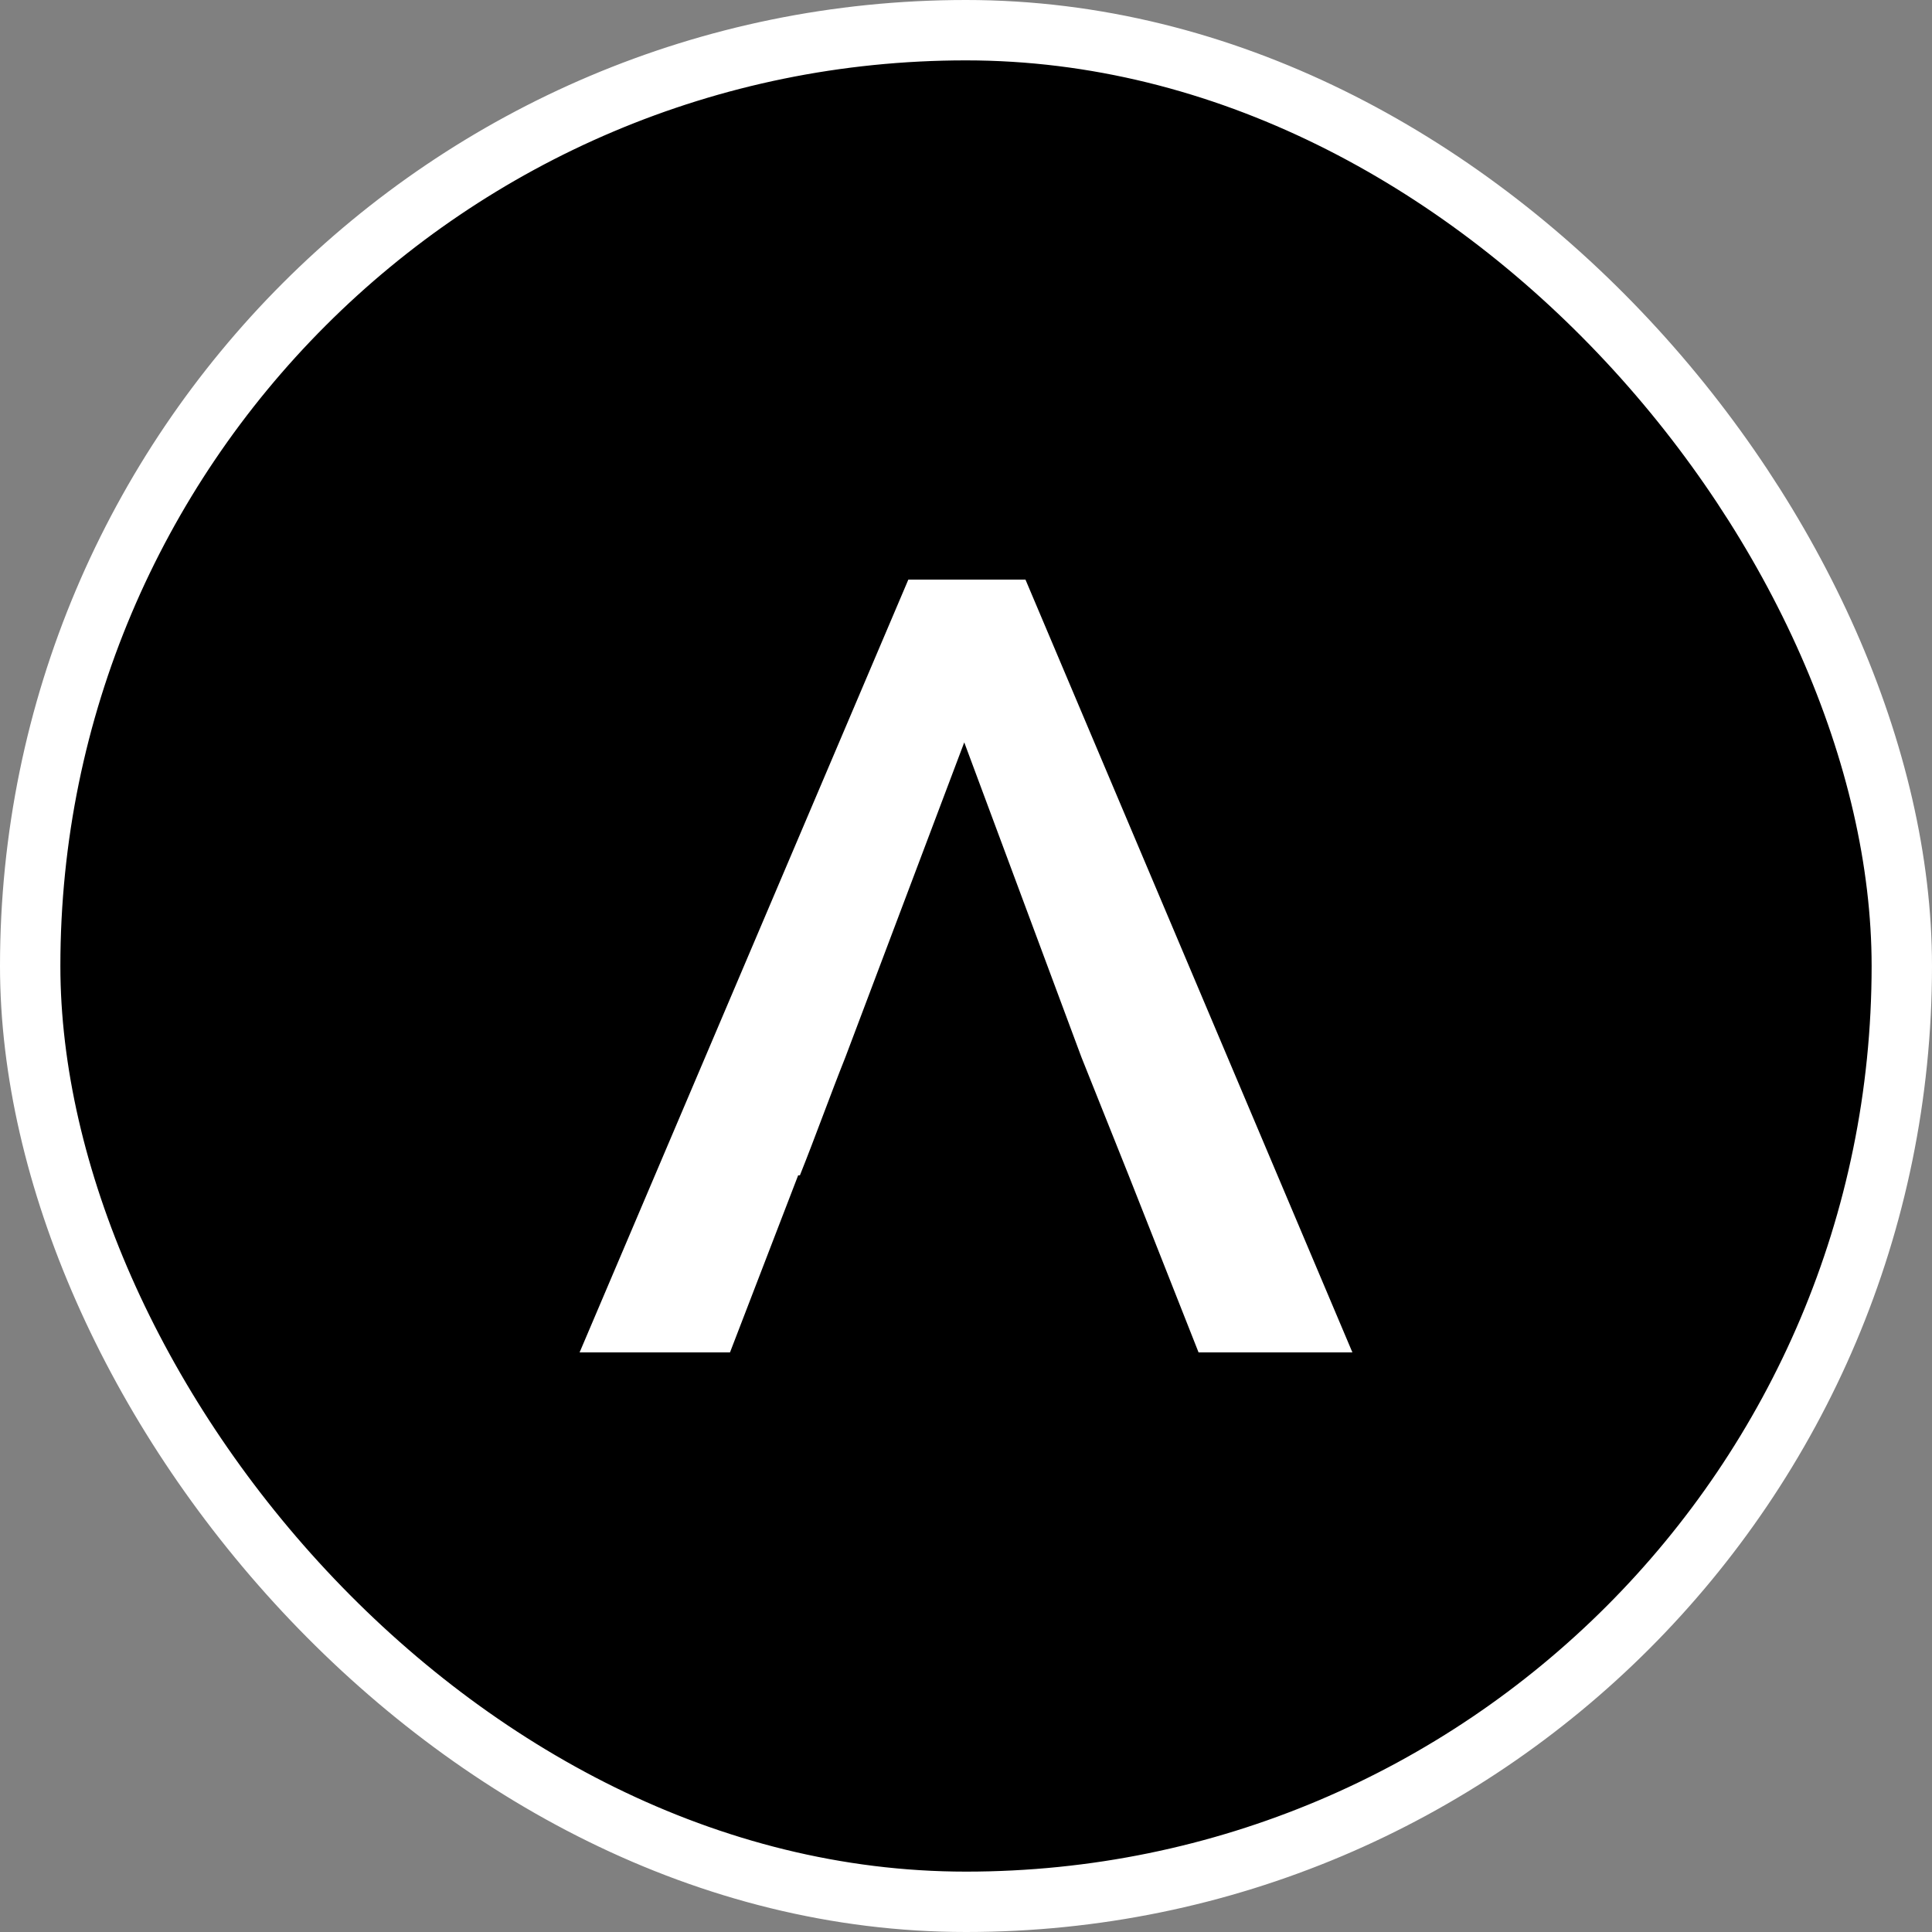 <svg width="32" height="32" viewBox="0 0 32 32" fill="none" xmlns="http://www.w3.org/2000/svg">
<rect x="0" y="0" width="32" height="32" fill="#808080" stroke="none"/>
<g id="Group 29612458">
<rect id="Rectangle 1" x="0.5" y="0.5" width="31" height="31" rx="15.5" fill="black" stroke="white"/>
<g id="logo">
<path id="Vector" d="M13.249 19.467C13.51 18.815 13.742 18.163 14.002 17.511L15.971 12.296L17.912 17.511C18.172 18.163 18.433 18.815 18.694 19.467L19.852 22.4H22.4L16.985 9.6H15.045L9.6 22.4H12.091L13.22 19.467H13.249Z" fill="white"/>
</g>
</g>
</svg>

